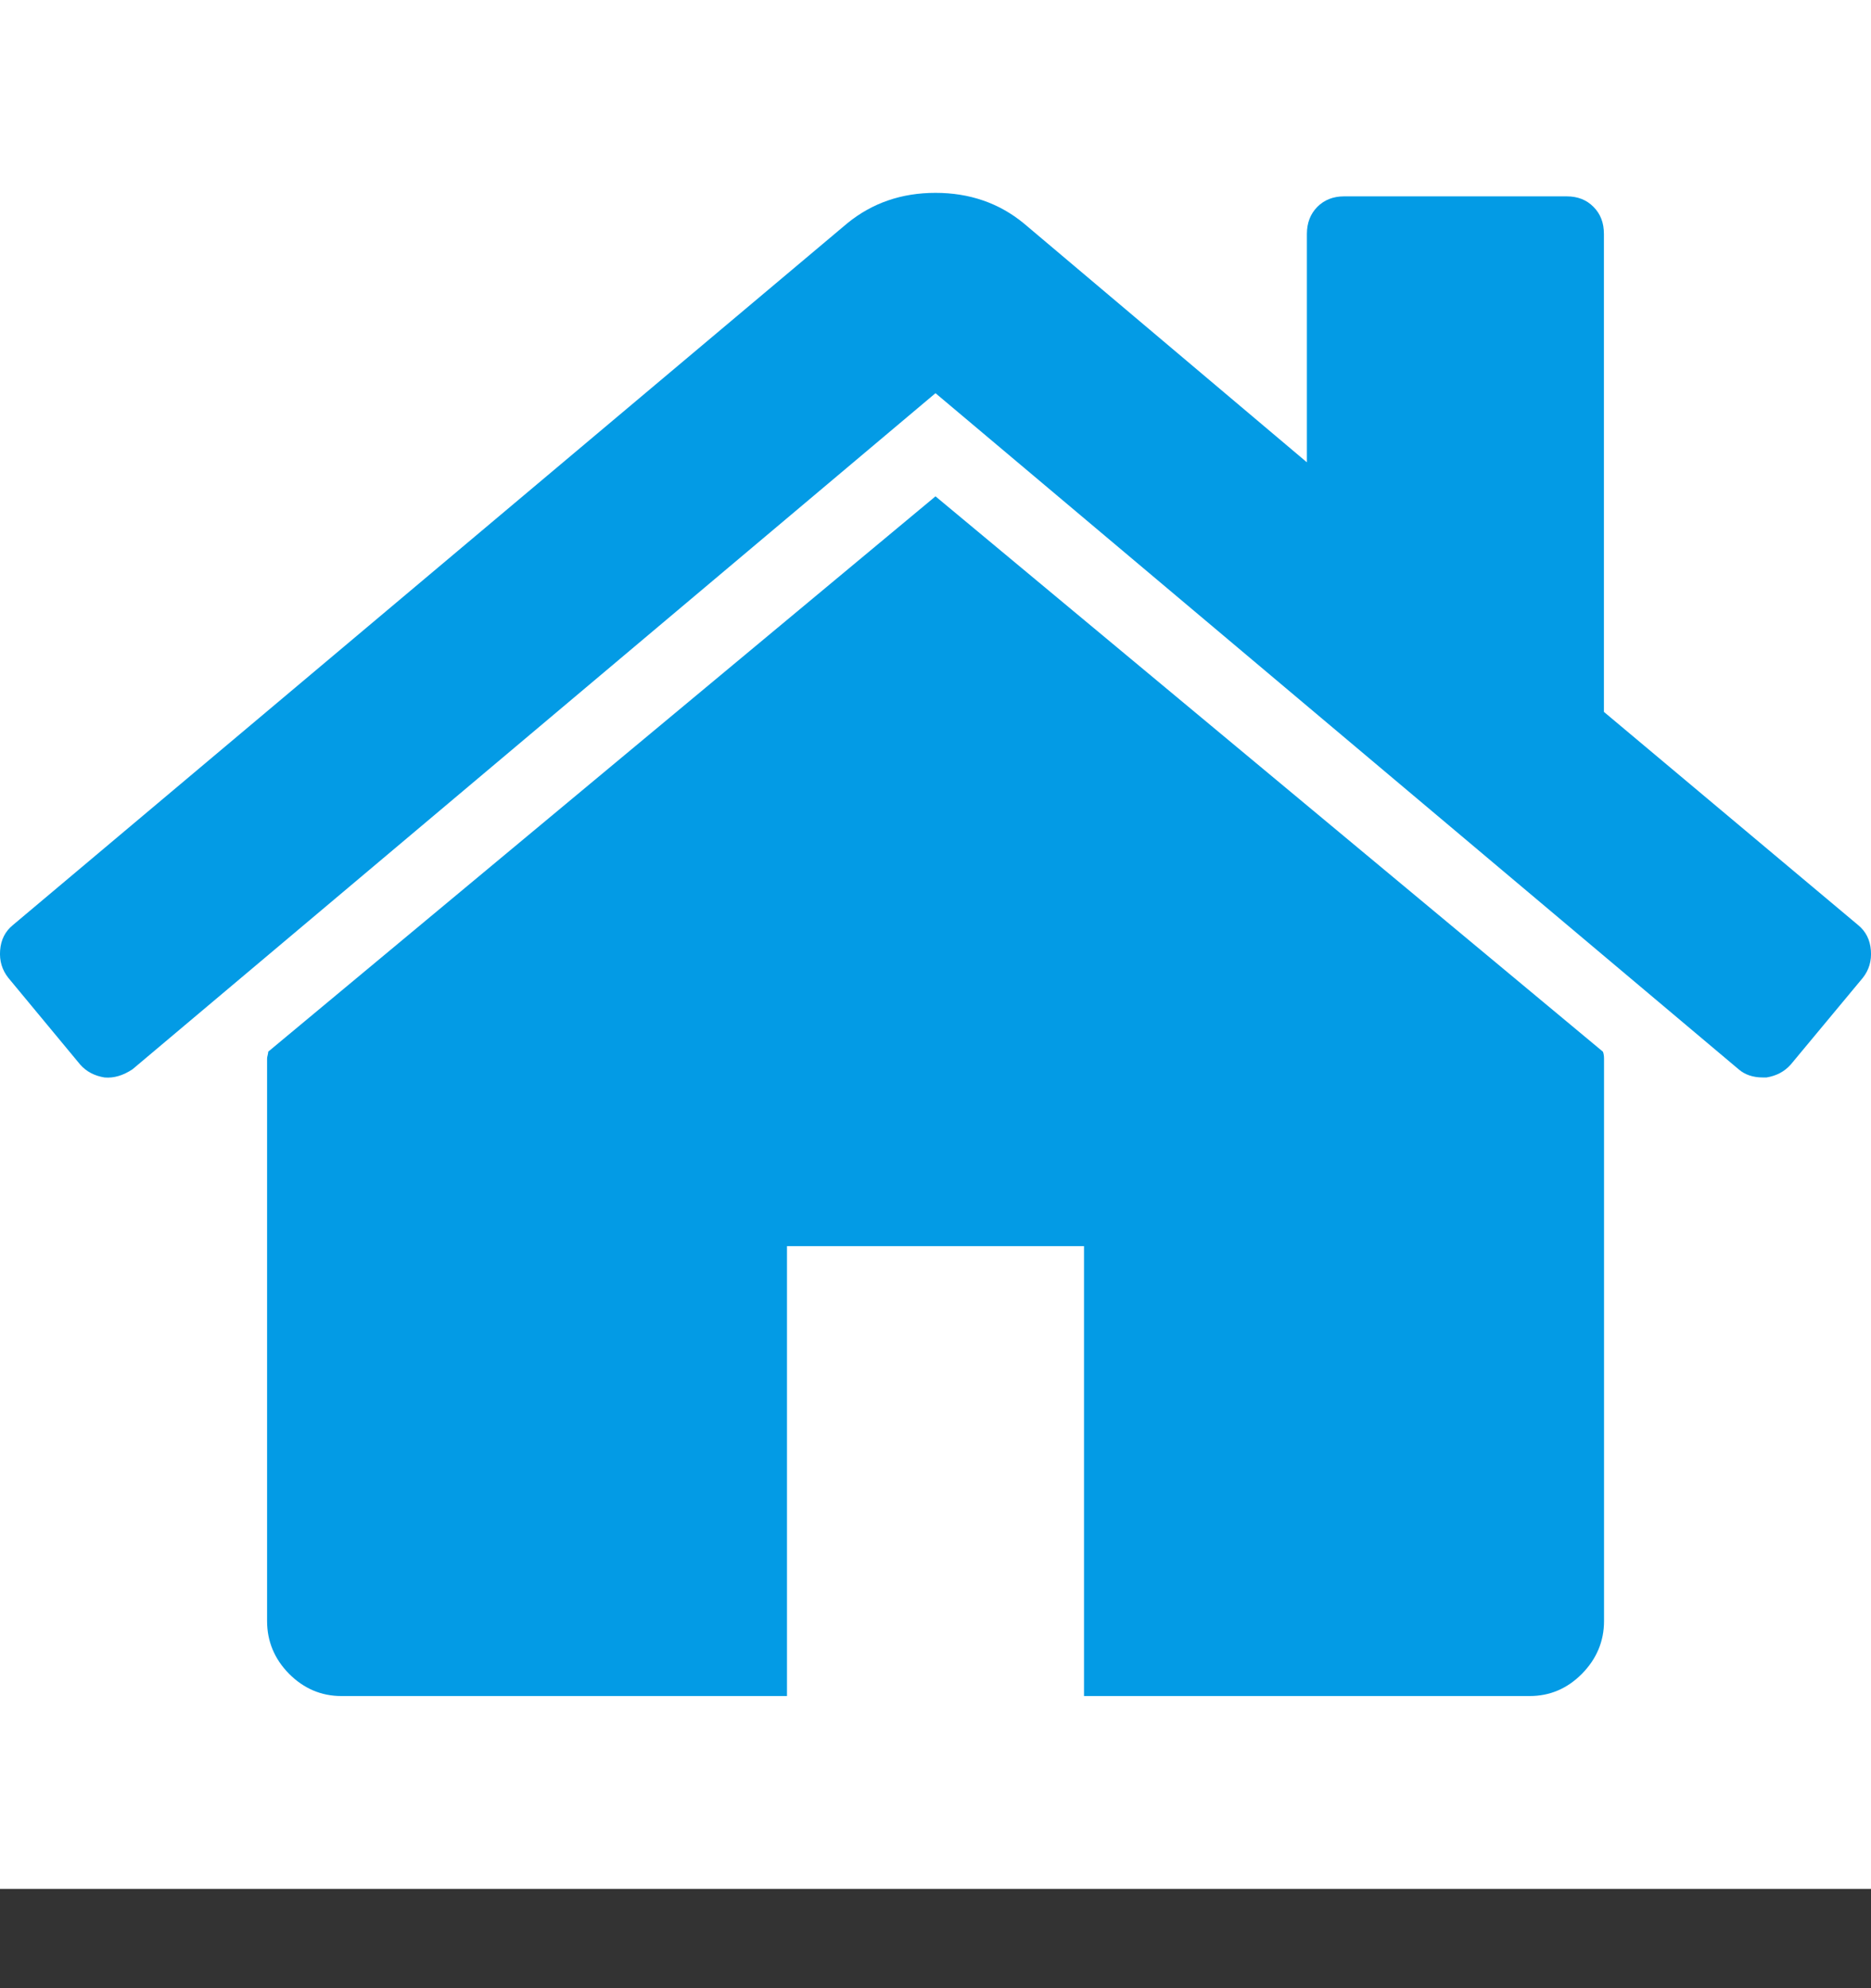 <svg width="16" height="17" viewBox="0 0 16 17" fill="none" xmlns="http://www.w3.org/2000/svg">
<rect x="0" y="0" width="16" height="17" fill="#333333" stroke="none"/>
<g clip-path="url(#clip0)">
<rect width="16" height="16.151" fill="white"/>
<path d="M8 4.244L2.294 8.992C2.294 8.999 2.292 9.009 2.289 9.022C2.285 9.036 2.284 9.045 2.284 9.052V13.861C2.284 14.034 2.347 14.185 2.472 14.312C2.598 14.438 2.747 14.502 2.919 14.502H6.73V10.655H9.27V14.502H13.081C13.253 14.502 13.402 14.439 13.528 14.312C13.653 14.185 13.717 14.034 13.717 13.861V9.052C13.717 9.026 13.713 9.005 13.707 8.992L8 4.244Z" fill="#039BE5"/>
<path d="M15.89 7.91L13.716 6.087V2C13.716 1.906 13.687 1.829 13.627 1.769C13.568 1.709 13.492 1.679 13.399 1.679H11.493C11.401 1.679 11.325 1.709 11.265 1.769C11.206 1.829 11.176 1.906 11.176 2V3.953L8.754 1.909C8.543 1.736 8.291 1.649 8 1.649C7.709 1.649 7.458 1.736 7.246 1.909L0.11 7.91C0.044 7.964 0.008 8.035 0.001 8.126C-0.006 8.216 0.018 8.294 0.071 8.361L0.686 9.103C0.739 9.163 0.808 9.199 0.894 9.213C0.974 9.22 1.053 9.196 1.133 9.143L8 3.362L14.868 9.143C14.921 9.189 14.99 9.213 15.076 9.213H15.106C15.192 9.199 15.261 9.162 15.314 9.102L15.93 8.361C15.983 8.294 16.006 8.216 15.999 8.126C15.992 8.036 15.956 7.964 15.89 7.91Z" fill="#039BE5"/>
</g>
<defs>
<clipPath id="clip0">
<rect width="16" height="16.151" fill="white"/>
</clipPath>
</defs>
</svg>
